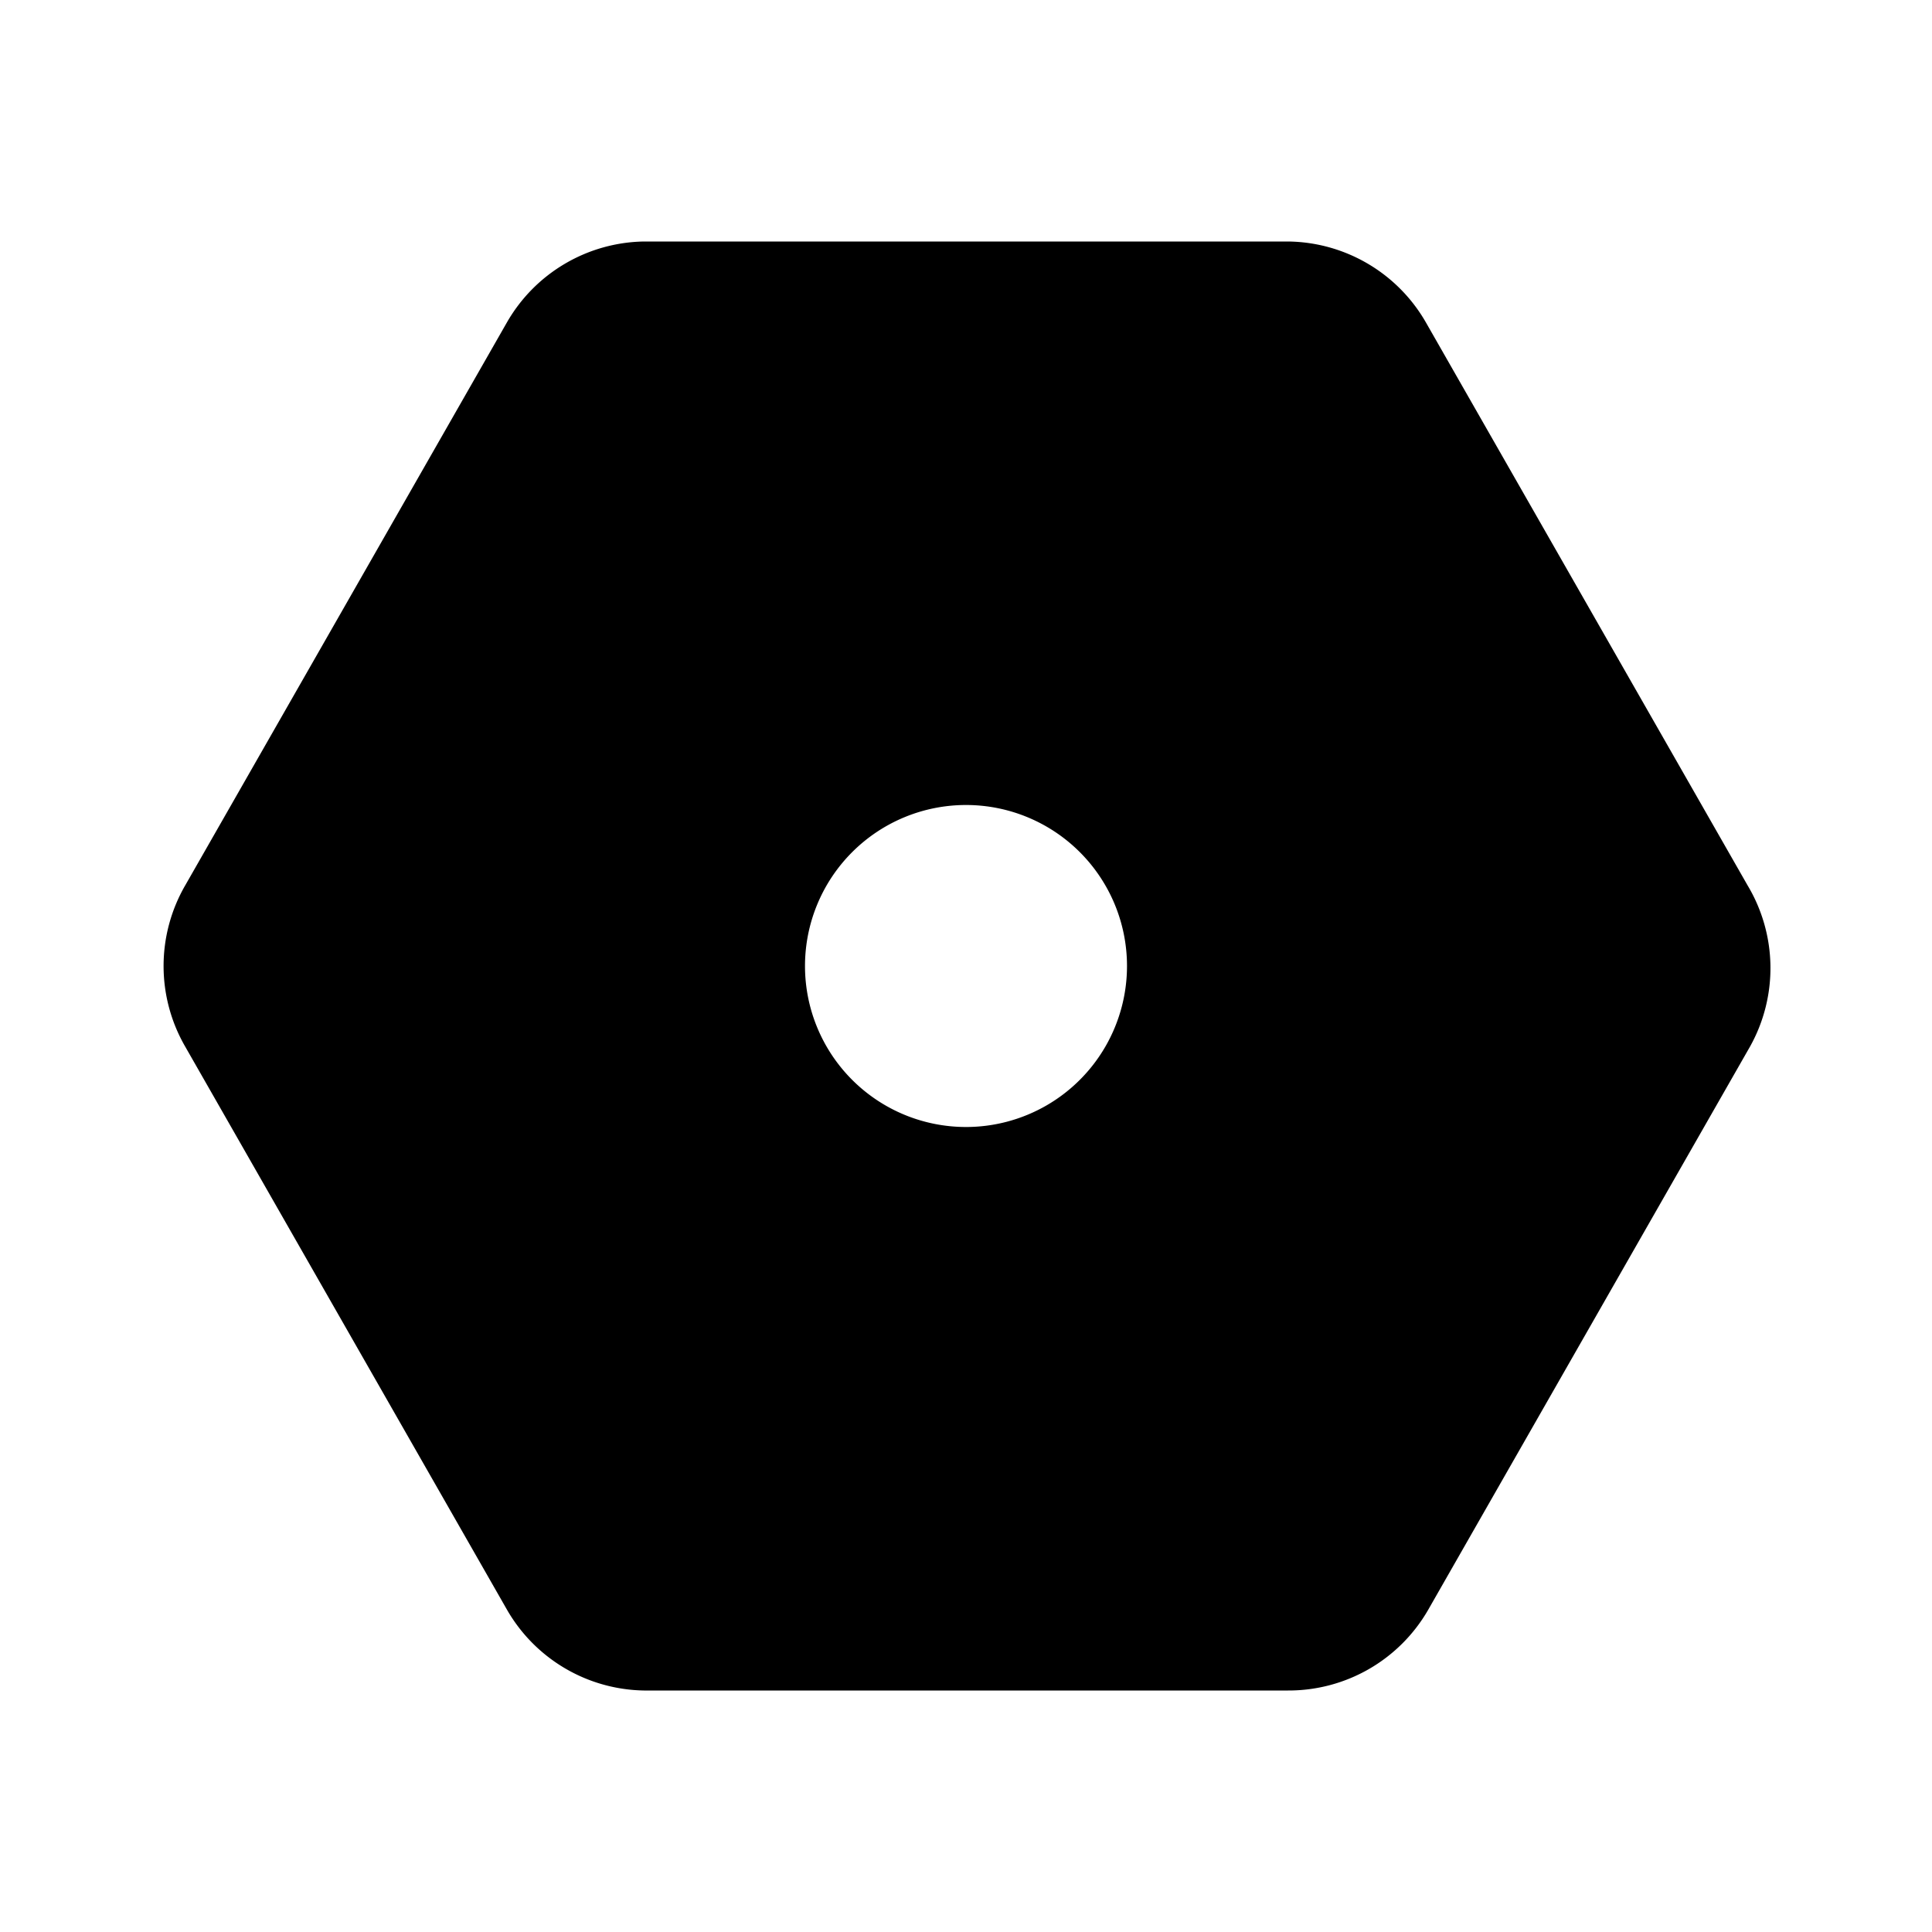 <svg xmlns="http://www.w3.org/2000/svg" viewBox="0 0 24 24"><path d="M21.71,11l-4-7A2,2,0,0,0,16,3H8A2,2,0,0,0,6.3,4l-4,7a2,2,0,0,0,0,2l4,7A2,2,0,0,0,8,21H16a2,2,0,0,0,1.74-1l4-7A2,2,0,0,0,21.71,11ZM12,14a2,2,0,1,1,2-2A2,2,0,0,1,12,14Z"/></svg>
